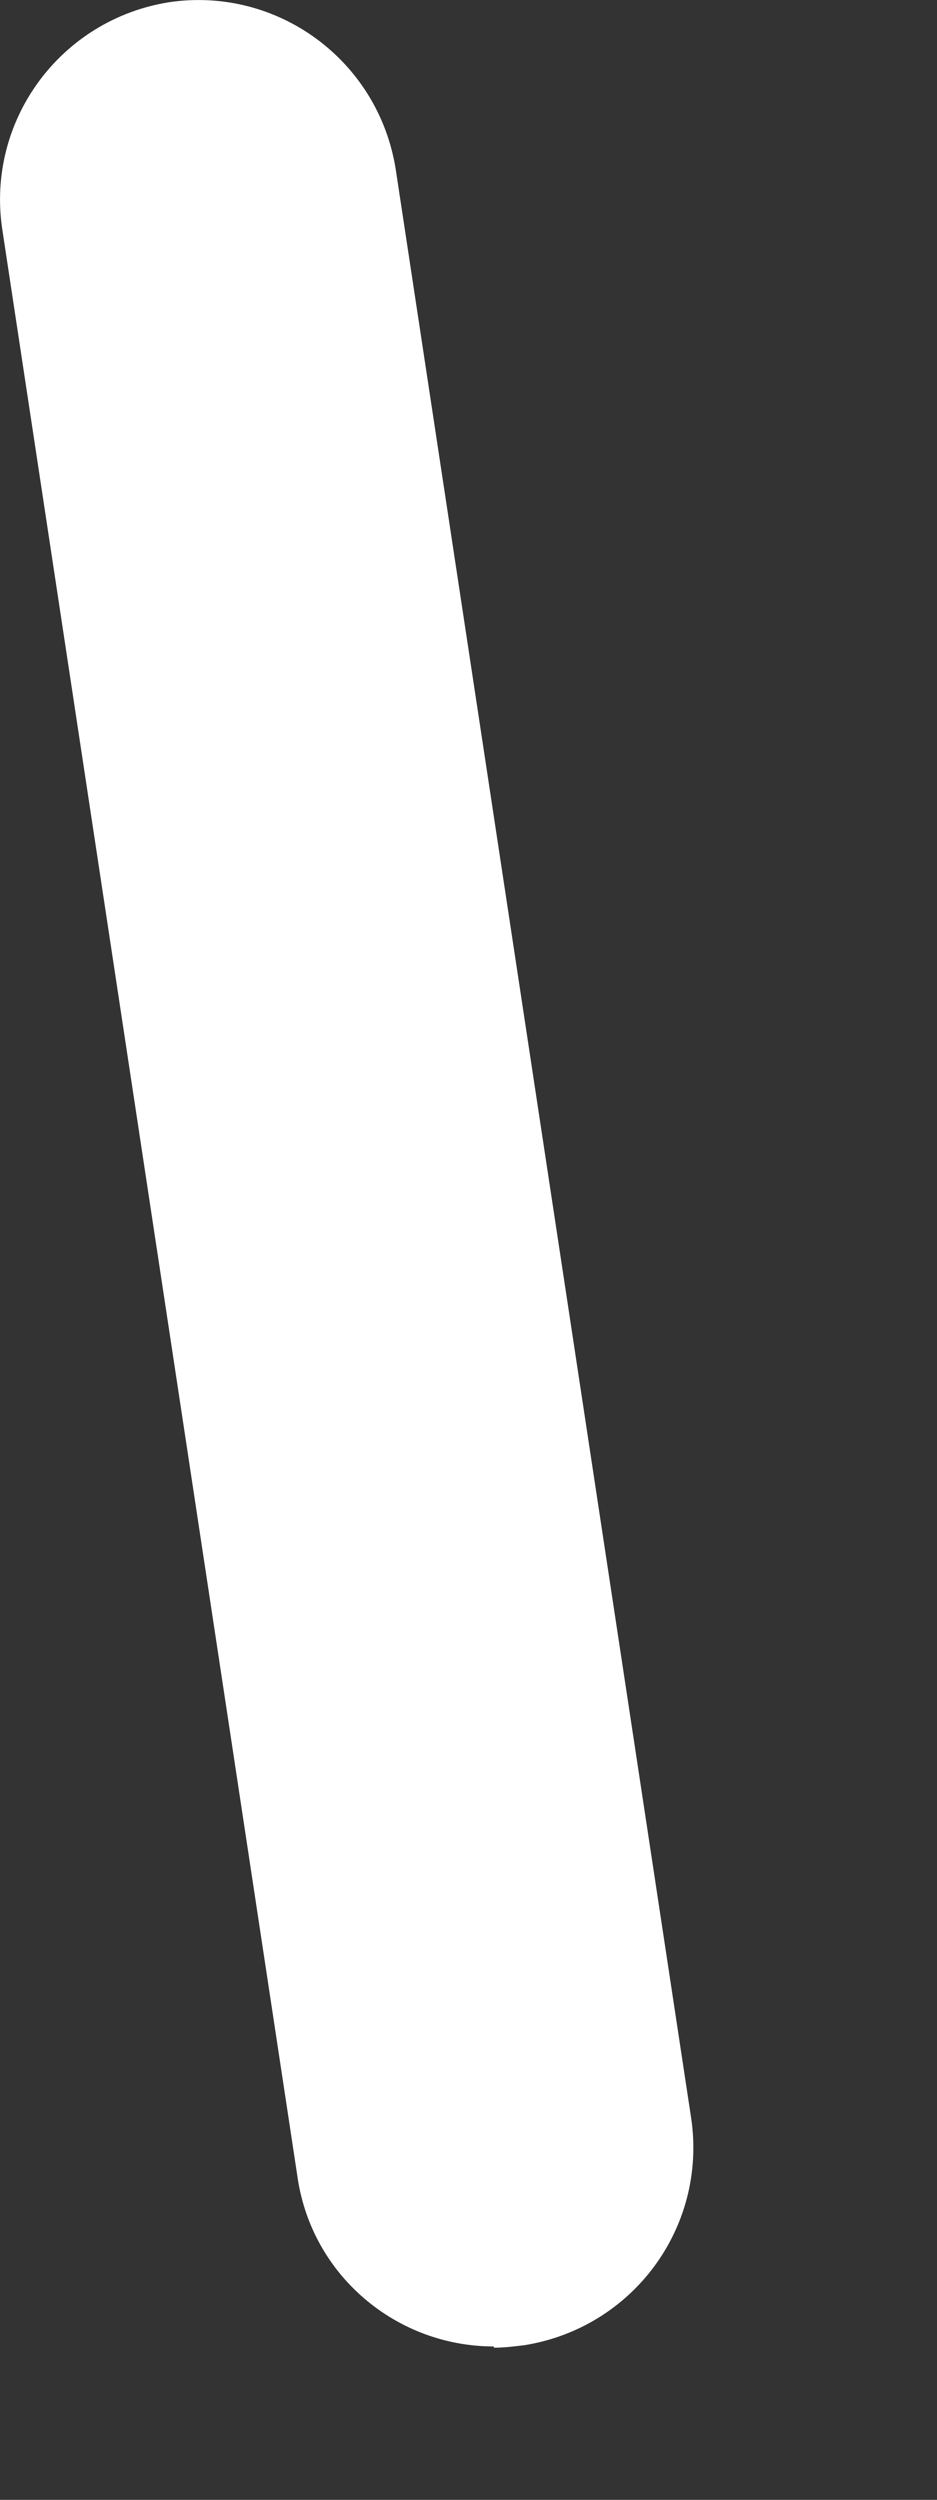 <?xml version="1.0" encoding="utf-8"?>
<svg xmlns="http://www.w3.org/2000/svg" fill="none" height="100%" overflow="visible" preserveAspectRatio="none" style="display: block;" viewBox="0 0 3 8" width="100%">
<rect x="0" y="0" width="3" height="8" fill="#333333" stroke="none"/>
<path d="M1.581 7.509C1.271 7.509 1 7.284 0.953 6.97L0.007 0.732C-0.044 0.385 0.194 0.062 0.542 0.007C0.889 -0.044 1.212 0.194 1.267 0.542L2.213 6.779C2.264 7.127 2.027 7.449 1.679 7.505C1.645 7.509 1.615 7.513 1.581 7.513V7.509Z" fill="white" id="Vector"/>
</svg>